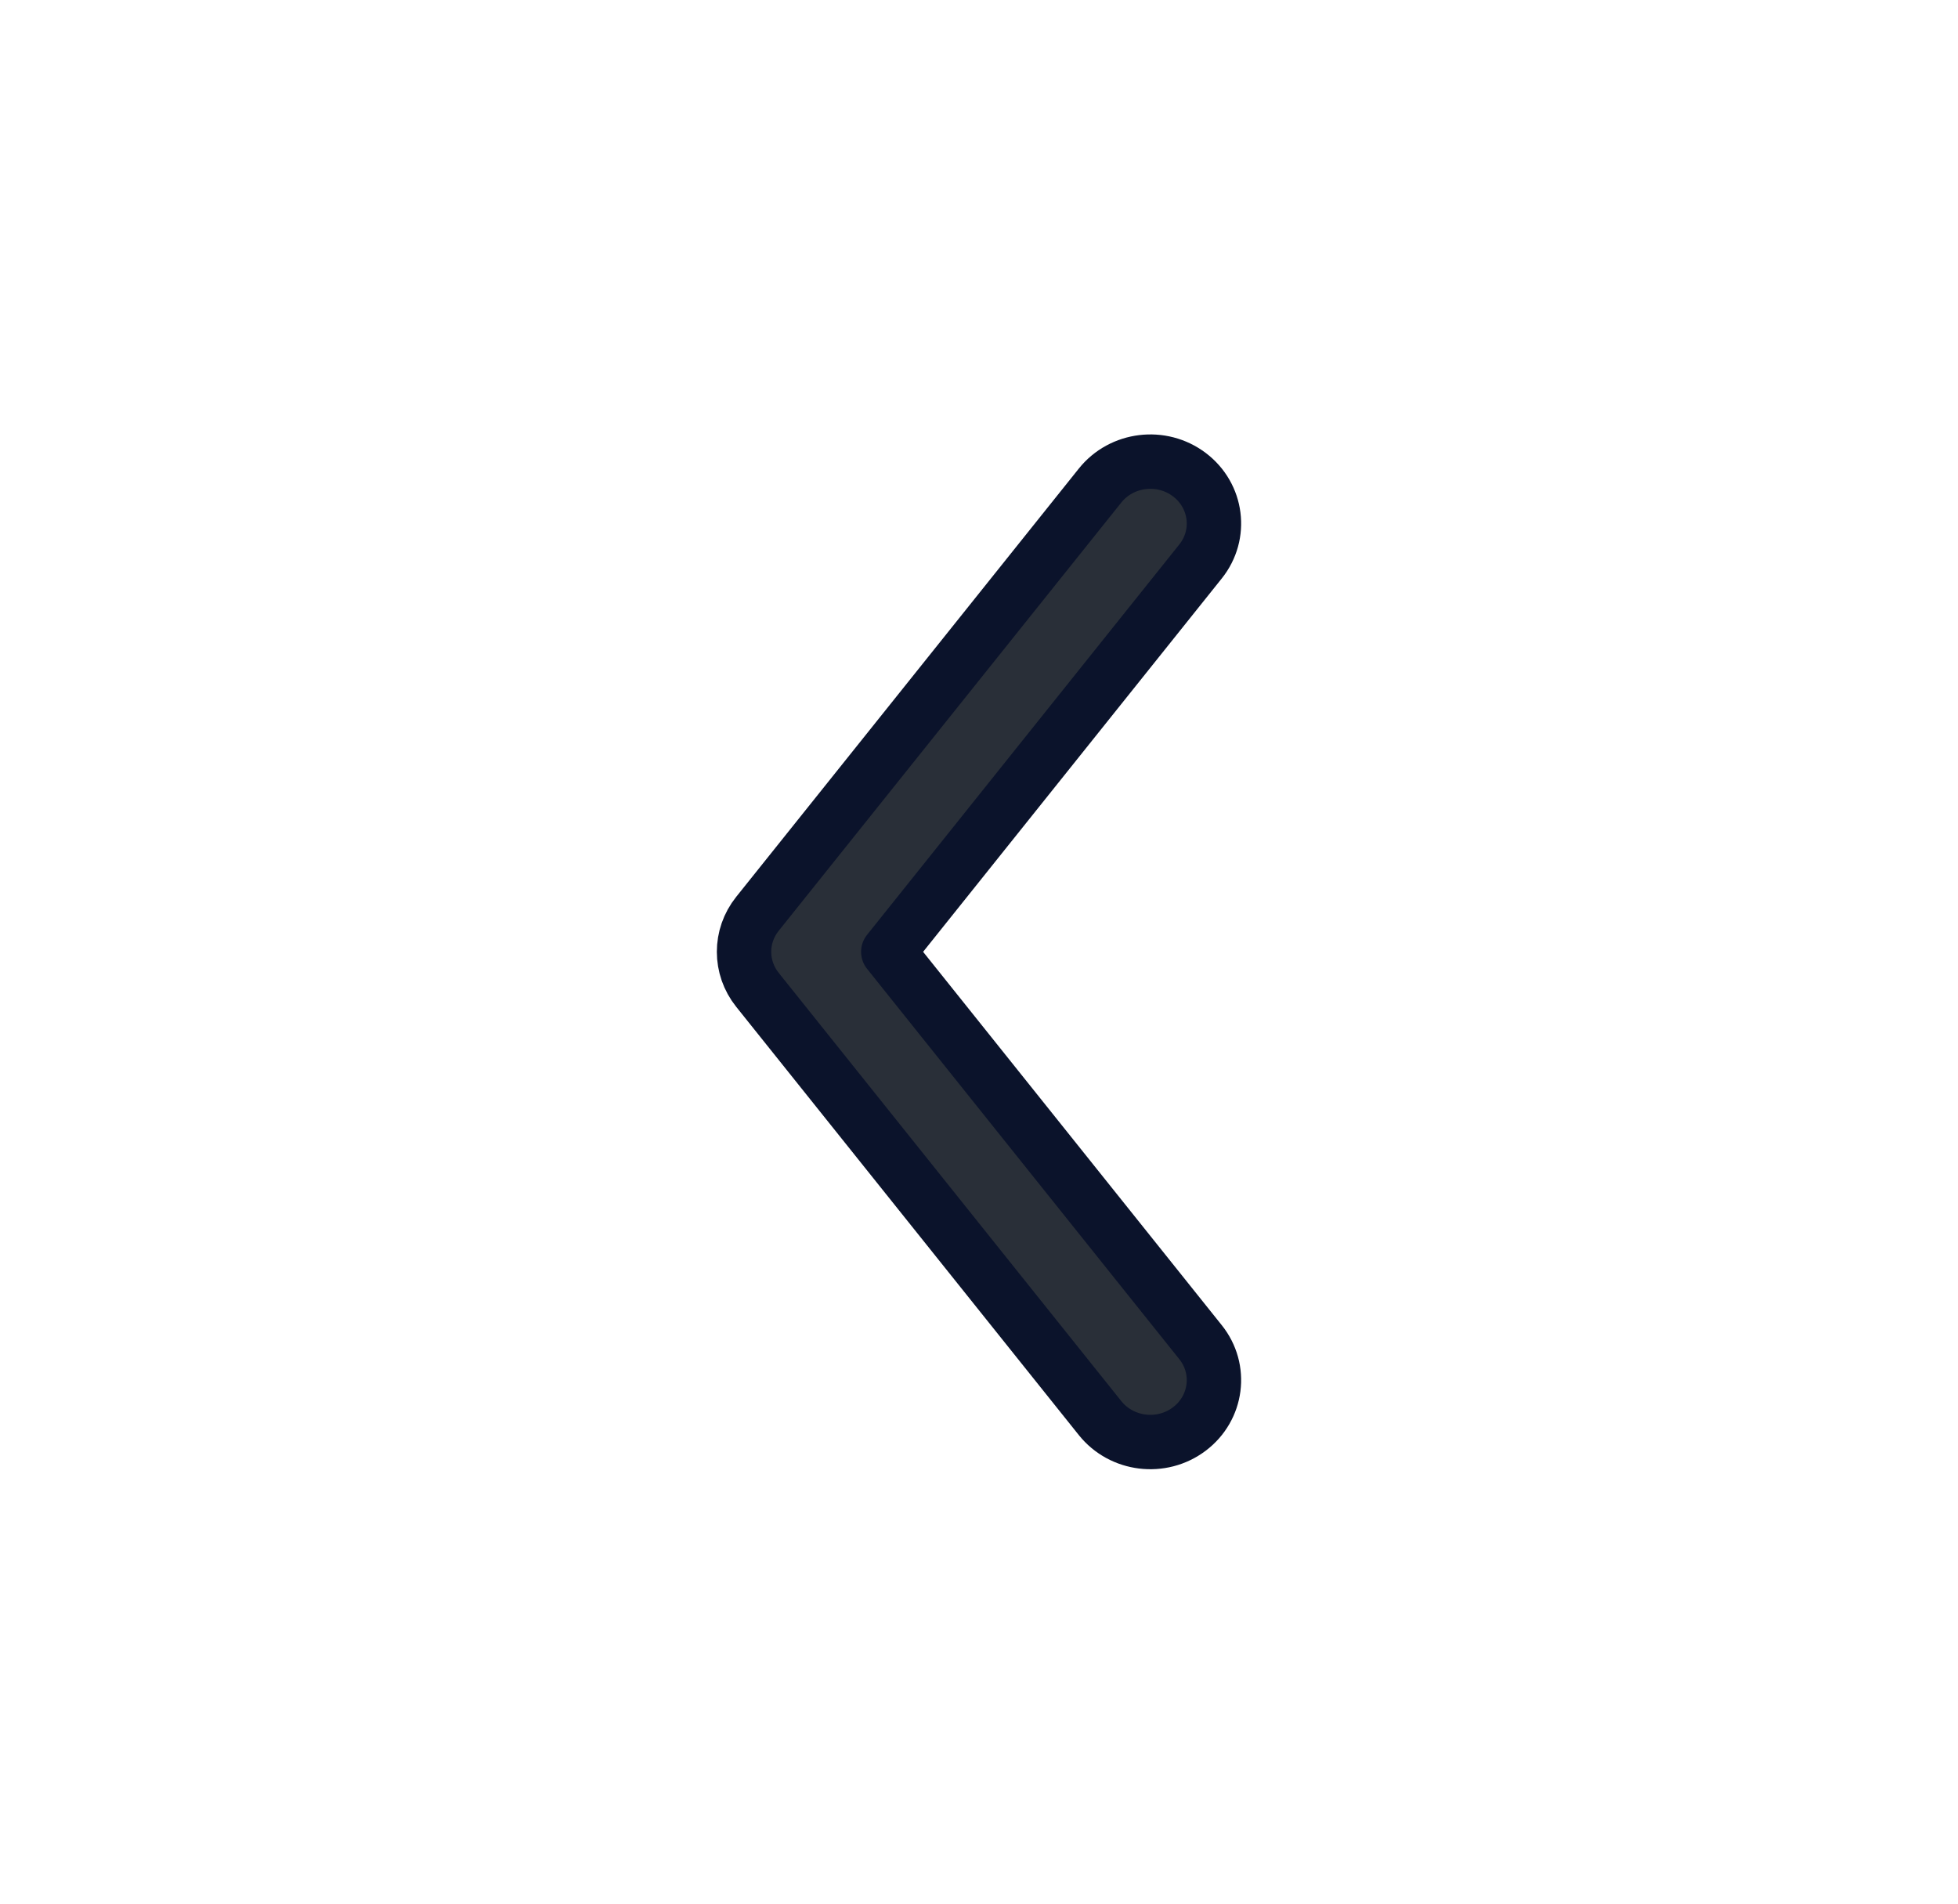 <svg width="36" height="35" viewBox="0 0 36 35" fill="none" xmlns="http://www.w3.org/2000/svg">
<path fill-rule="evenodd" clip-rule="evenodd" d="M21.868 8.727C22.378 9.113 22.47 9.827 22.073 10.323L16.332 17.5L22.073 24.677C22.47 25.172 22.378 25.887 21.868 26.273C21.358 26.659 20.623 26.569 20.226 26.073L13.926 18.198C13.598 17.788 13.598 17.212 13.926 16.802L20.226 8.927C20.623 8.431 21.358 8.341 21.868 8.727Z" fill="#292F38" stroke="#0B132B" stroke-linecap="round" stroke-linejoin="round"/>
</svg>
